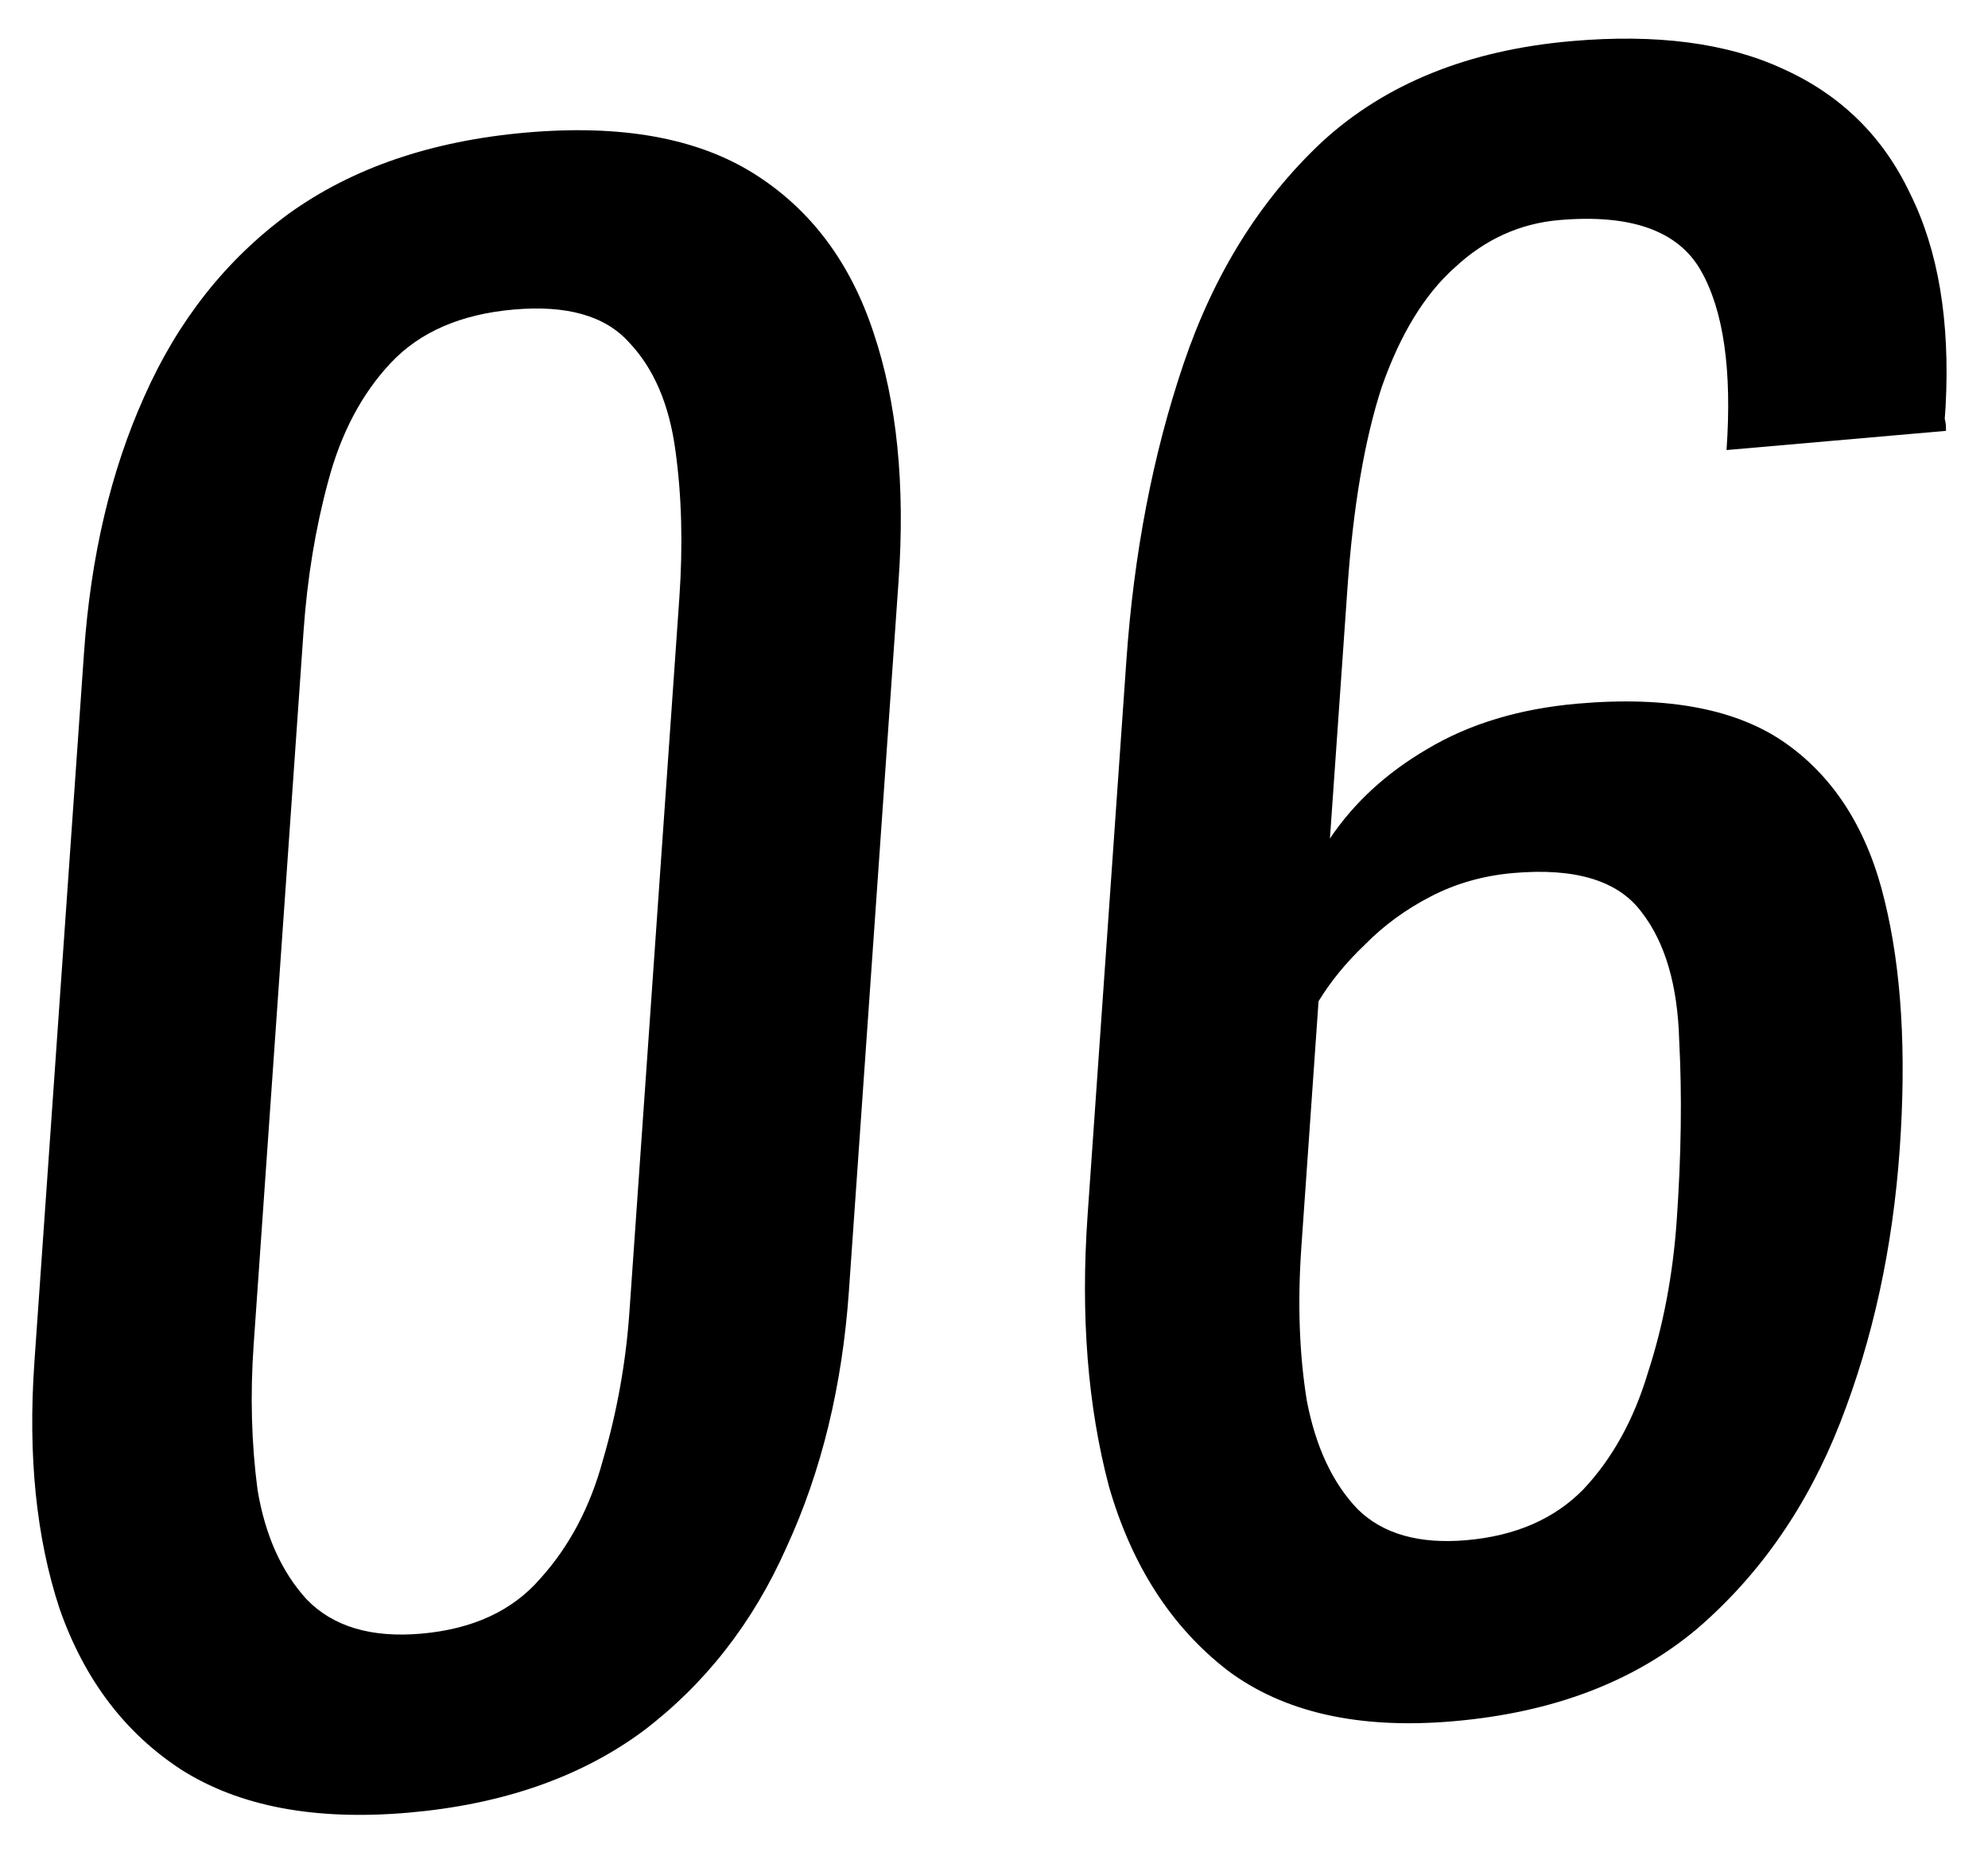 <svg width="117" height="109" viewBox="0 0 117 109" fill="none" xmlns="http://www.w3.org/2000/svg">
<path d="M85.569 101.299C79.99 101.787 75.545 100.788 72.234 98.301C68.928 95.735 66.606 92.131 65.267 87.489C64.014 82.76 63.594 77.443 64.007 71.538L66.292 38.858C66.733 32.553 67.852 26.744 69.649 21.431C71.446 16.119 74.167 11.756 77.812 8.344C81.536 4.925 86.427 2.95 92.483 2.42C97.504 1.981 101.664 2.529 104.962 4.065C108.341 5.594 110.824 8.033 112.411 11.384C114.078 14.729 114.776 18.911 114.504 23.932C114.493 24.091 114.476 24.331 114.454 24.65C114.517 24.883 114.54 25.118 114.523 25.358L101.612 26.487C101.942 21.779 101.436 18.254 100.094 15.912C98.753 13.571 95.971 12.585 91.747 12.954C89.436 13.157 87.39 14.089 85.611 15.752C83.836 17.335 82.405 19.681 81.316 22.79C80.307 25.892 79.635 29.838 79.301 34.626L78.271 49.35C79.686 47.243 81.59 45.49 83.985 44.091C86.465 42.605 89.419 41.712 92.846 41.412C98.186 40.945 102.289 41.736 105.155 43.786C108.022 45.835 109.945 48.919 110.924 53.037C111.909 57.075 112.203 61.928 111.807 67.594C111.4 73.419 110.232 78.796 108.303 83.724C106.374 88.652 103.556 92.706 99.849 95.885C96.147 98.985 91.387 100.79 85.569 101.299ZM86.314 90.645C89.183 90.394 91.47 89.4 93.176 87.665C94.887 85.85 96.156 83.557 96.984 80.788C97.891 78.012 98.456 75.028 98.679 71.836C98.947 68.005 98.996 64.471 98.826 61.234C98.736 57.99 98.001 55.476 96.621 53.694C95.246 51.831 92.726 51.06 89.06 51.381C87.306 51.534 85.69 51.993 84.211 52.757C82.732 53.521 81.438 54.467 80.329 55.595C79.226 56.643 78.317 57.754 77.601 58.927L76.588 73.411C76.36 76.683 76.466 79.688 76.909 82.425C77.431 85.156 78.43 87.289 79.907 88.826C81.389 90.282 83.525 90.889 86.314 90.645Z" fill="black"/>
<path d="M24.052 106.681C18.553 107.162 14.097 106.322 10.684 104.162C7.35 101.995 4.957 98.833 3.505 94.677C2.133 90.514 1.639 85.679 2.024 80.173L4.946 38.395C5.342 32.729 6.525 27.708 8.494 23.331C10.469 18.876 13.293 15.297 16.968 12.596C20.721 9.888 25.387 8.29 30.966 7.802C36.545 7.314 41.004 8.114 44.343 10.201C47.682 12.289 50.038 15.414 51.41 19.577C52.788 23.66 53.279 28.535 52.883 34.201L49.961 75.979C49.571 81.565 48.348 86.59 46.293 91.053C44.318 95.509 41.491 99.127 37.811 101.908C34.137 104.609 29.551 106.2 24.052 106.681ZM24.788 96.147C27.817 95.882 30.15 94.805 31.787 92.917C33.503 91.022 34.736 88.693 35.483 85.931C36.316 83.082 36.836 80.181 37.042 77.228L39.98 35.211C40.198 32.098 40.123 29.21 39.755 26.545C39.392 23.801 38.472 21.661 36.996 20.124C35.599 18.581 33.346 17.945 30.238 18.217C27.13 18.489 24.72 19.532 23.009 21.348C21.298 23.163 20.066 25.492 19.313 28.334C18.565 31.096 18.082 34.033 17.865 37.146L14.927 79.163C14.72 82.116 14.798 84.964 15.161 87.709C15.609 90.366 16.568 92.503 18.039 94.12C19.59 95.729 21.84 96.404 24.788 96.147Z" fill="black"/>
</svg>
